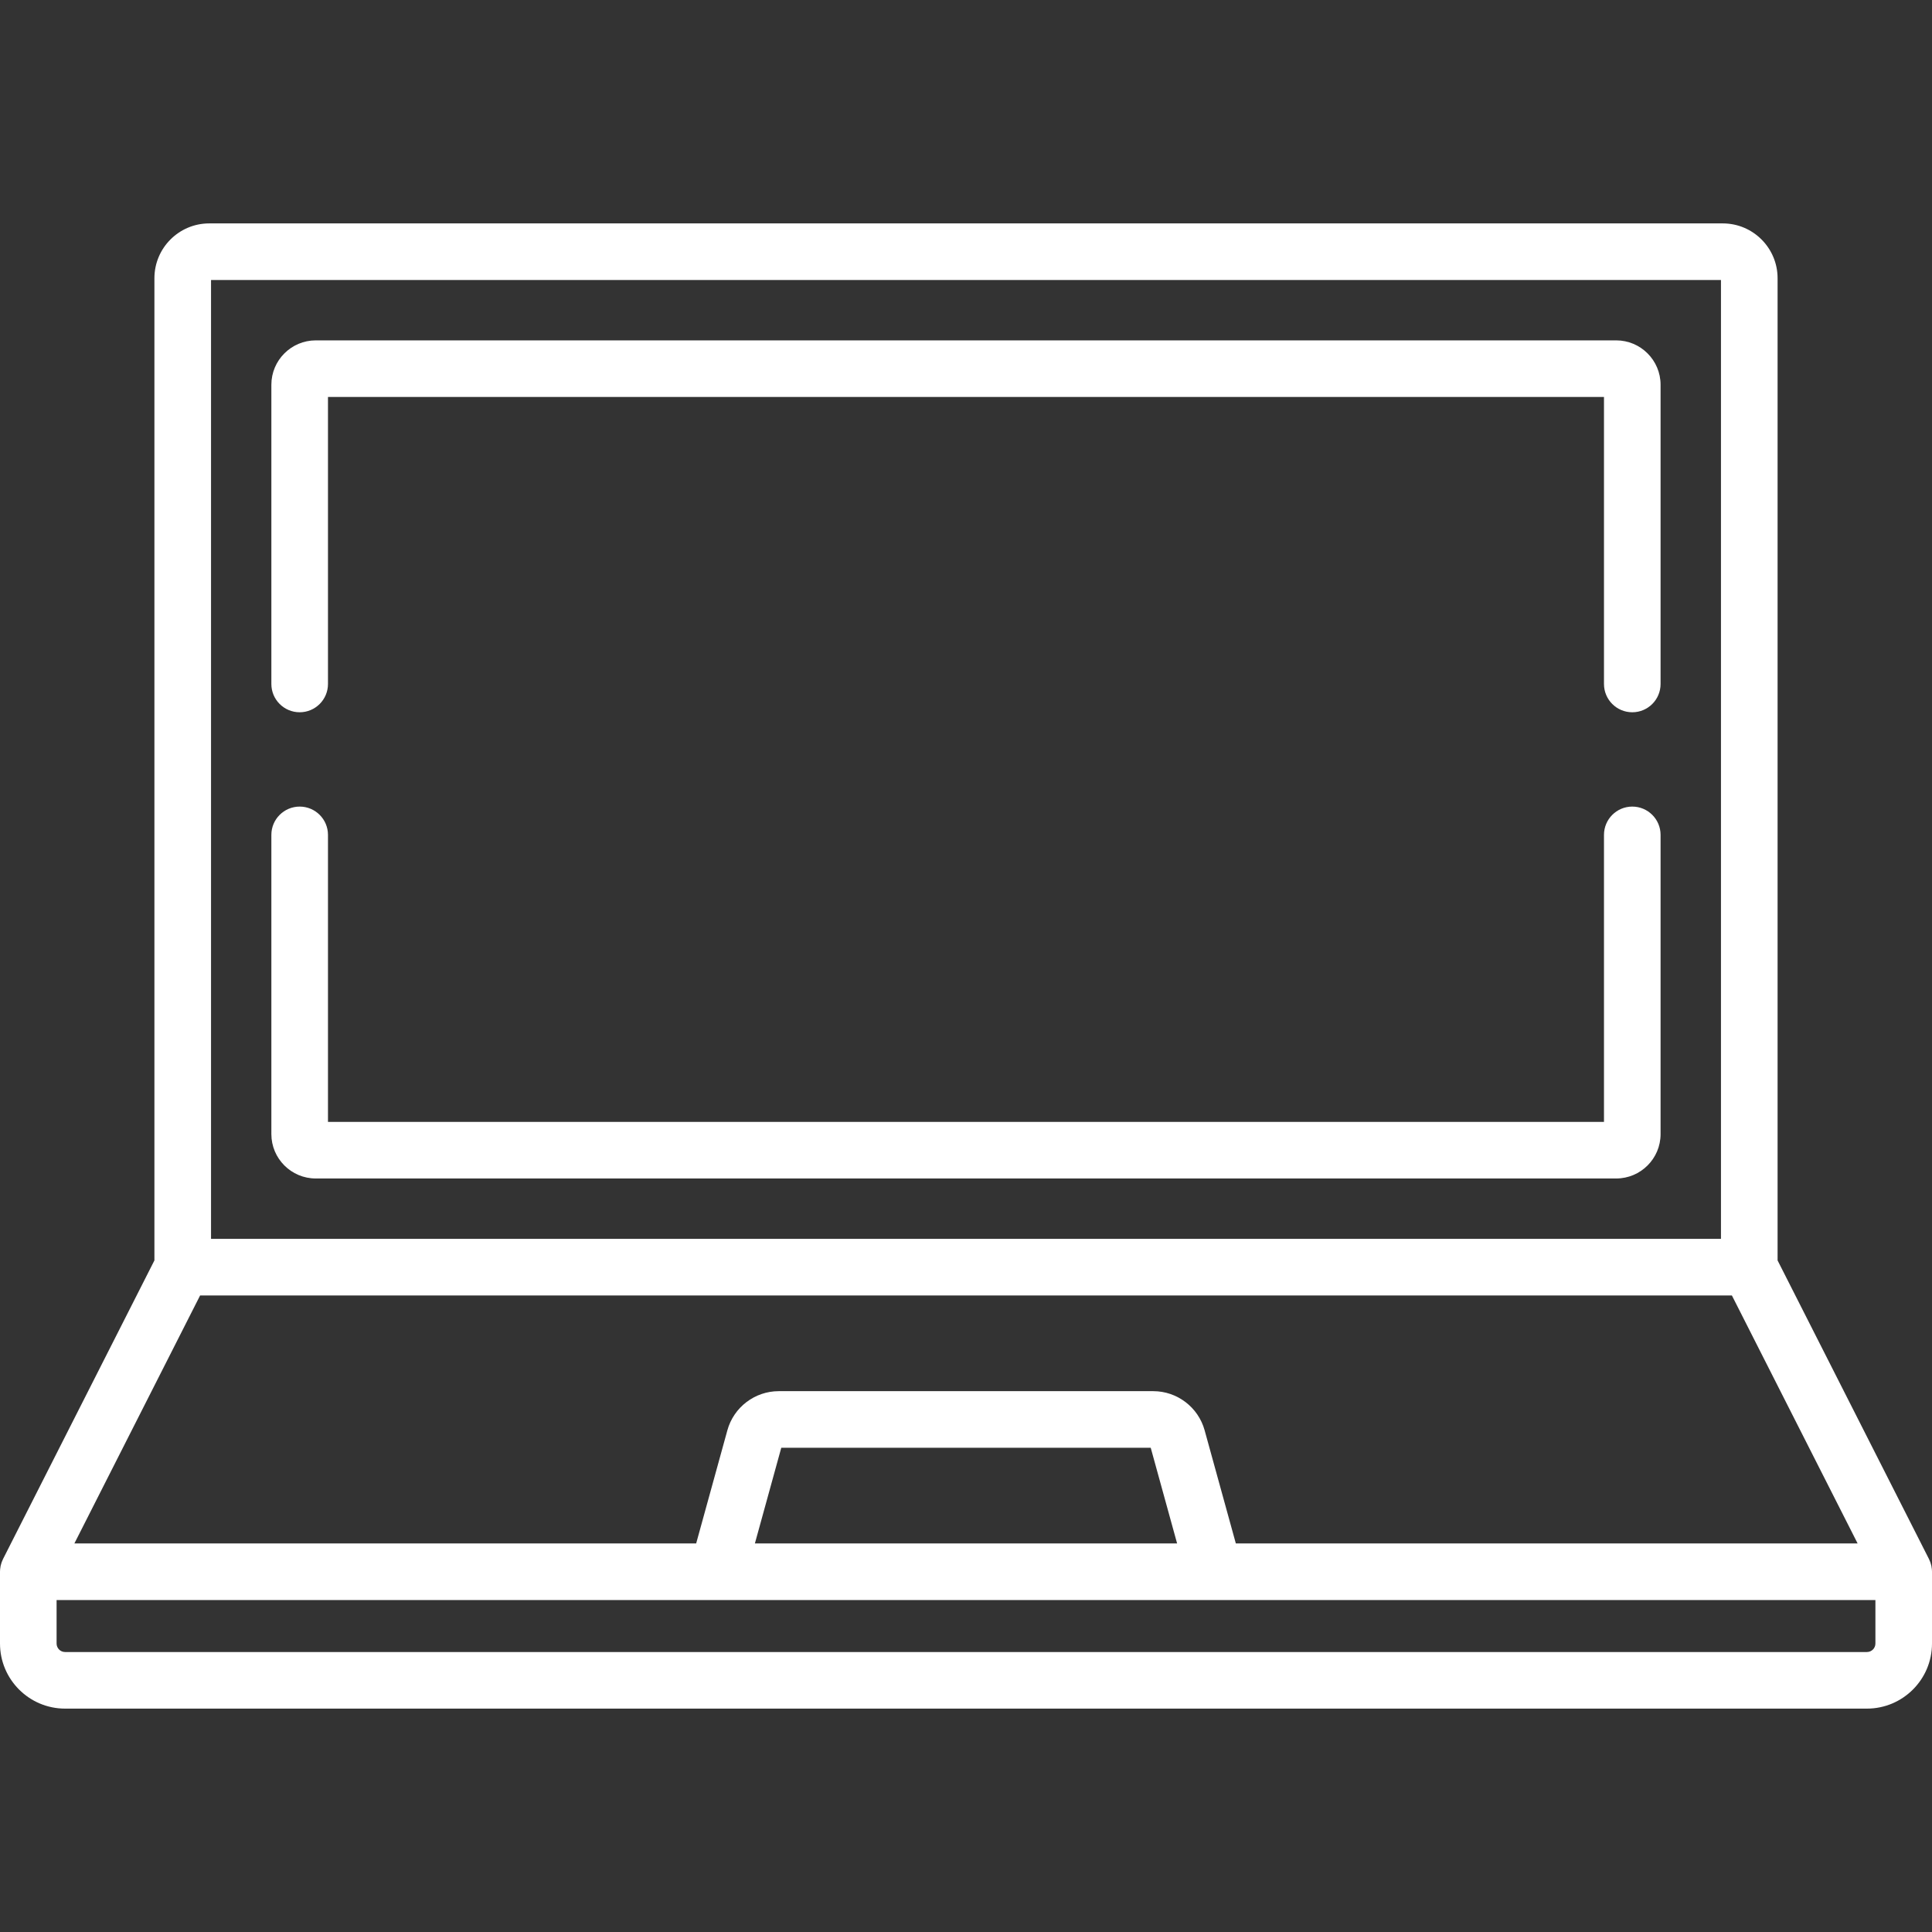 <svg width="96" height="96" viewBox="0 0 96 96" fill="none" xmlns="http://www.w3.org/2000/svg">
<rect x="0" y="0" width="96" height="96" fill="#333333" stroke="none"/>
<path d="M95.996 78.012C95.995 77.998 95.995 77.984 95.993 77.97C95.988 77.915 95.98 77.86 95.969 77.806C95.968 77.801 95.966 77.796 95.965 77.791C95.954 77.742 95.94 77.694 95.924 77.647C95.92 77.634 95.915 77.622 95.91 77.61C95.894 77.567 95.877 77.526 95.857 77.485C95.854 77.478 95.851 77.471 95.848 77.464L88.327 62.629V13.823C88.327 12.322 87.106 11.101 85.604 11.101H10.395C8.894 11.101 7.673 12.322 7.673 13.823V62.629L0.152 77.464C0.148 77.471 0.146 77.478 0.143 77.485C0.123 77.525 0.106 77.567 0.09 77.609C0.085 77.622 0.08 77.634 0.076 77.647C0.06 77.694 0.046 77.742 0.035 77.791C0.034 77.796 0.032 77.801 0.031 77.806C0.02 77.86 0.012 77.914 0.007 77.97C0.005 77.984 0.005 77.998 0.004 78.012C0.003 78.041 0 78.07 0 78.1V81.667C0 83.45 1.45 84.9 3.233 84.9H92.767C94.55 84.9 96 83.45 96 81.667V78.1C96 78.07 95.997 78.041 95.996 78.012ZM10.486 13.914H85.514V61.559H10.486V13.914ZM9.943 64.371H86.057L92.304 76.693H61.408L59.857 71.07C59.541 69.925 58.492 69.126 57.304 69.126H38.696C37.508 69.126 36.458 69.925 36.143 71.07L34.592 76.693H3.696L9.943 64.371ZM58.49 76.693H37.51L38.821 71.939H57.179L58.49 76.693ZM93.188 81.667C93.188 81.899 92.999 82.088 92.767 82.088H3.233C3.001 82.088 2.812 81.899 2.812 81.667V79.506H93.188V81.667Z" fill="white"/>
<path d="M81.107 40.079C80.33 40.079 79.701 40.709 79.701 41.485V55.746H16.297V41.485C16.297 40.709 15.667 40.079 14.891 40.079C14.114 40.079 13.484 40.709 13.484 41.485V56.353C13.484 57.569 14.473 58.558 15.69 58.558H80.308C81.524 58.558 82.513 57.569 82.513 56.353V41.485C82.513 40.709 81.884 40.079 81.107 40.079Z" fill="white"/>
<path d="M80.308 16.913H15.69C14.474 16.913 13.484 17.902 13.484 19.118V33.986C13.484 34.763 14.114 35.392 14.891 35.392C15.667 35.392 16.297 34.763 16.297 33.986V19.726H79.701V33.986C79.701 34.763 80.33 35.392 81.107 35.392C81.884 35.392 82.513 34.763 82.513 33.986V19.118C82.513 17.902 81.524 16.913 80.308 16.913Z" fill="white"/>
</svg>
